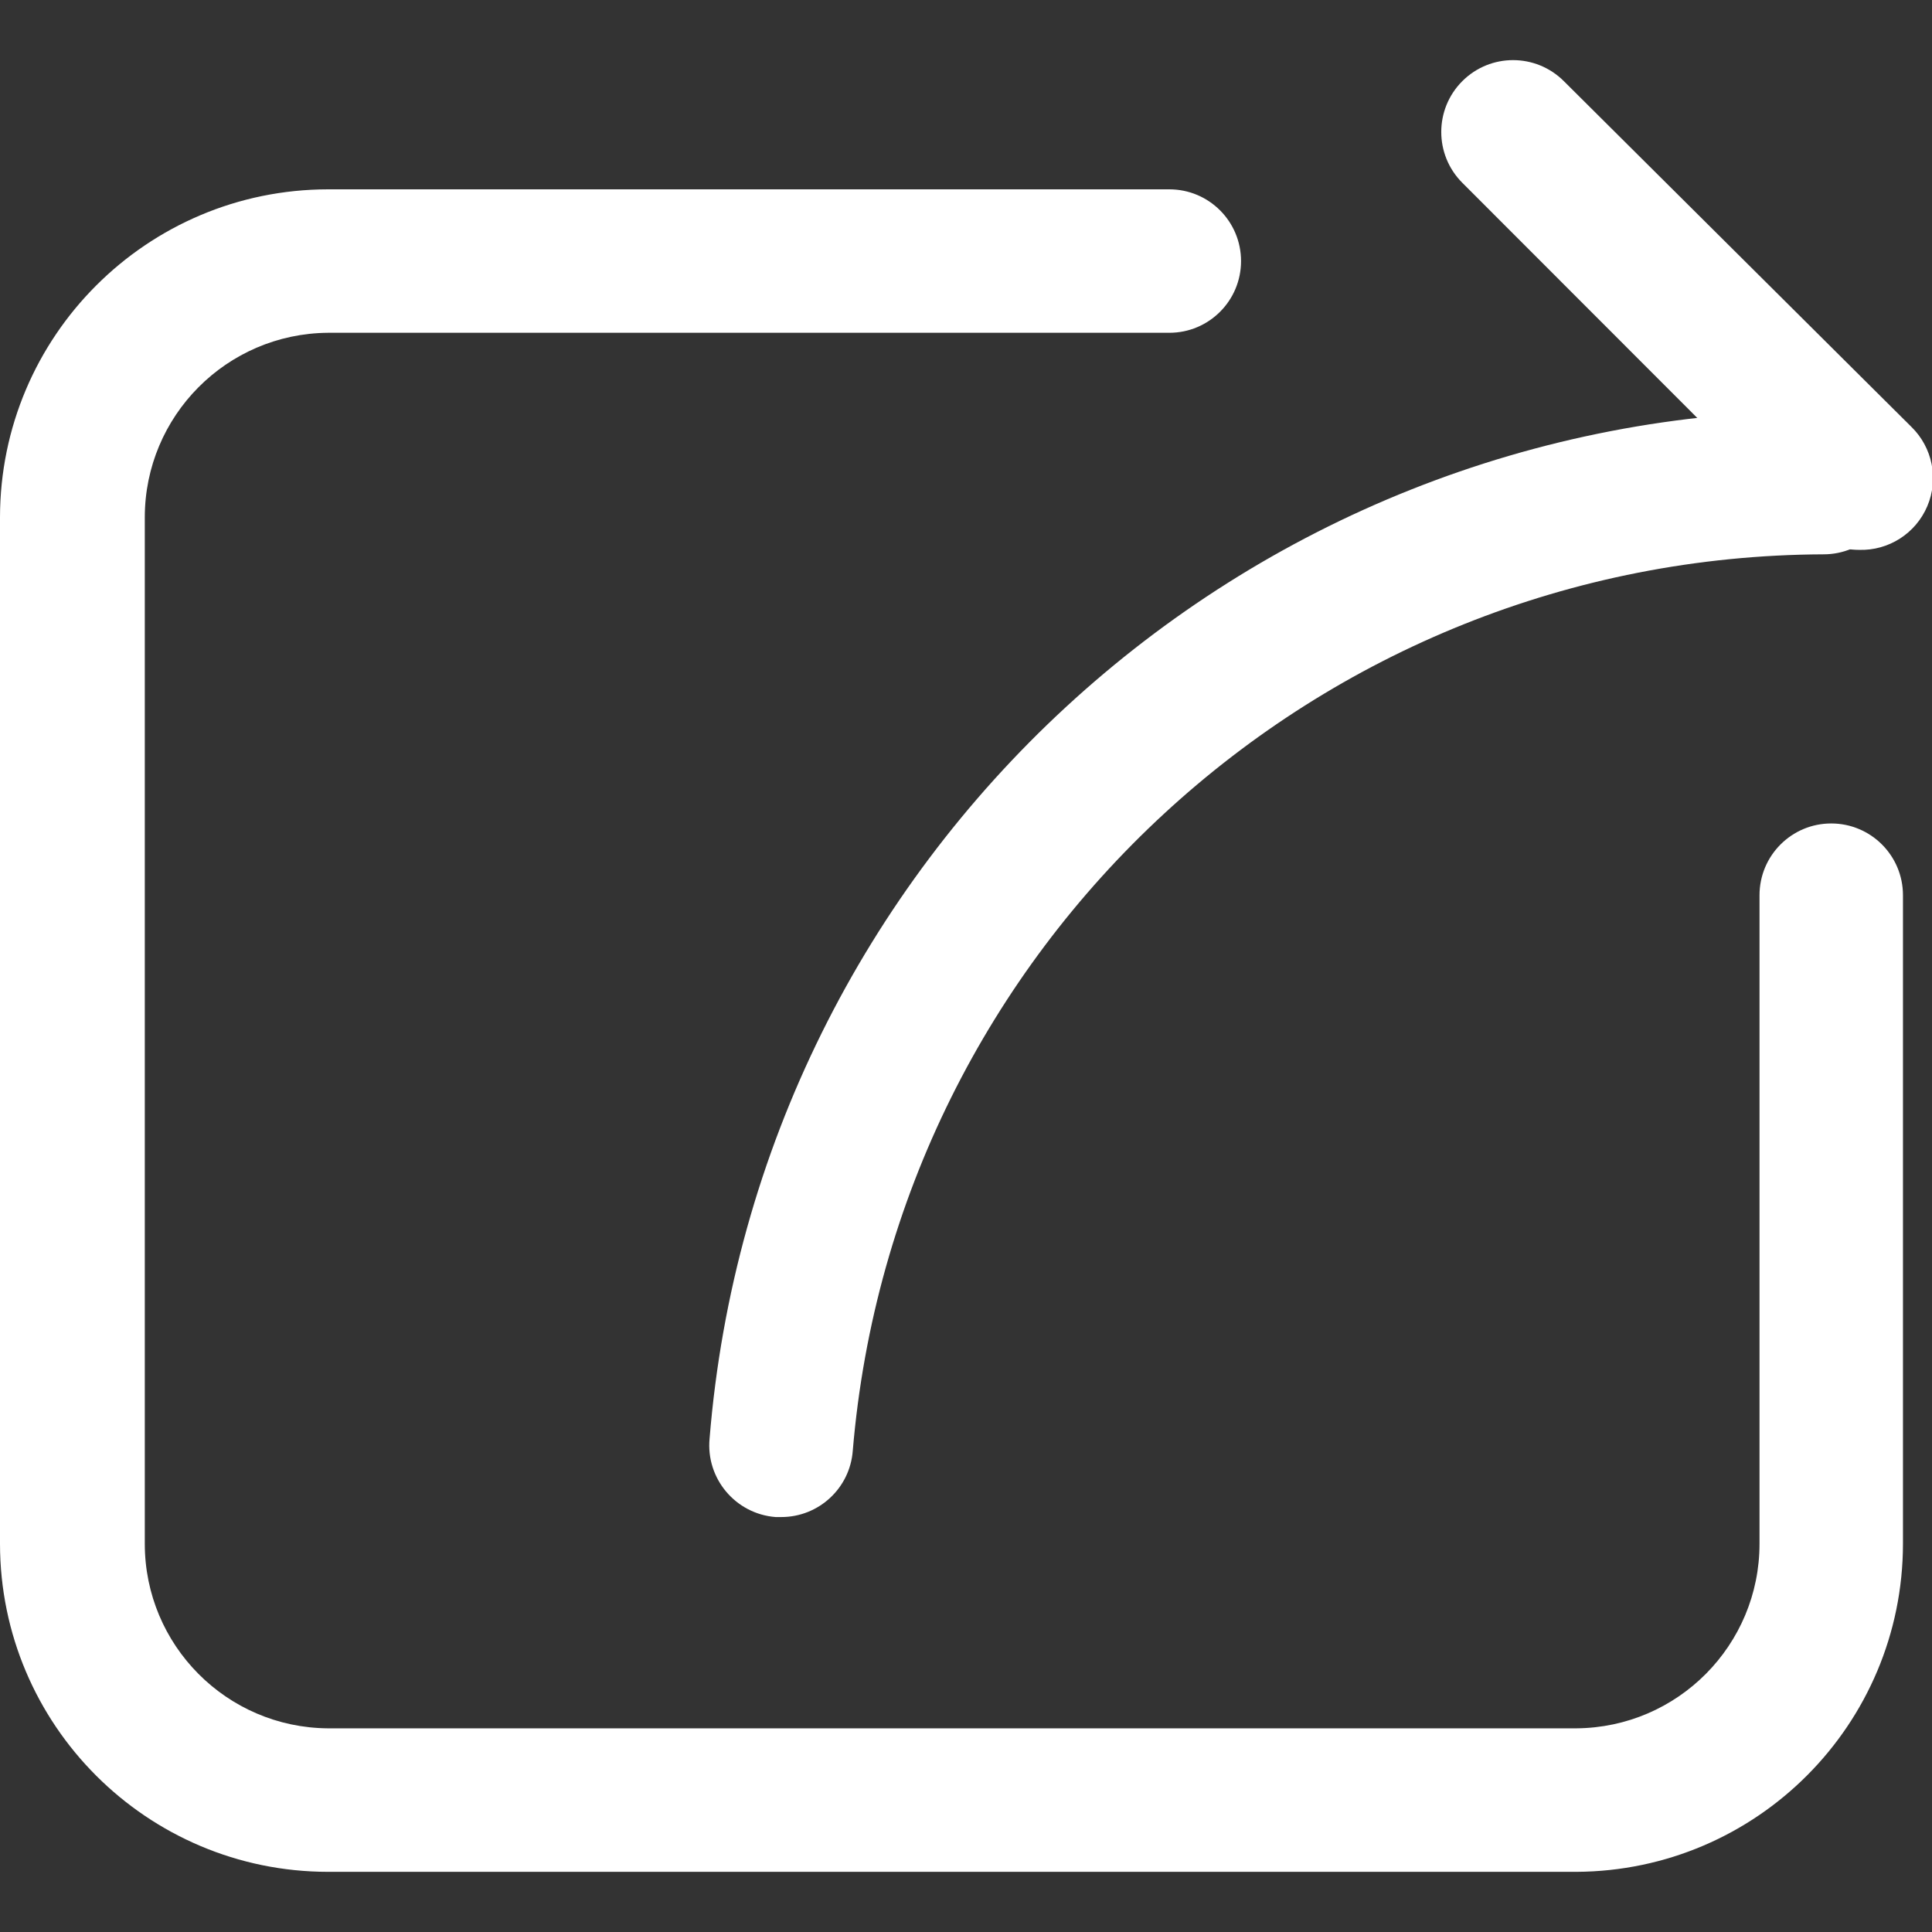 <svg xmlns="http://www.w3.org/2000/svg" xmlns:xlink="http://www.w3.org/1999/xlink" fill="none" version="1.1" width="36" height="36" viewBox="0 0 36 36"><rect x="0" y="0" width="36" height="36" fill="#333333" stroke="none"/><defs><clipPath id="master_svg0_66_0224"><rect x="0" y="0" width="36" height="36" rx="0"/></clipPath></defs><g clip-path="url(#master_svg0_66_0224)"><g><path d="M29.37,34.879L6.113,34.879C2.738,34.876,0.003,32.141,0,28.766L0,9.641C0.003,6.266,2.738,3.531,6.113,3.528L21.789,3.528C22.527,3.528,23.125,4.126,23.125,4.865C23.125,5.603,22.527,6.201,21.789,6.201L6.113,6.201C4.223,6.215,2.698,7.751,2.698,9.641L2.698,28.766C2.698,30.656,4.223,32.192,6.113,32.205L29.37,32.205C31.261,32.192,32.786,30.656,32.786,28.766L32.786,16.681C32.786,15.943,33.384,15.344,34.122,15.344C34.861,15.344,35.459,15.943,35.459,16.681L35.459,28.766C35.456,32.132,32.736,34.863,29.37,34.879Z" fill="#FFFFFF" fill-opacity="1" style="mix-blend-mode:passthrough"/></g><g><path d="M14.558,28.268L14.451,28.268C13.705,28.209,13.151,27.55,13.222,26.805C14.101,15.987,23.133,7.655,33.981,7.655C34.719,7.655,35.318,8.254,35.318,8.992C35.318,9.73,34.719,10.329,33.981,10.329C24.532,10.367,16.679,17.618,15.89,27.034C15.837,27.73,15.257,28.268,14.558,28.268Z" fill="#FFFFFF" fill-opacity="1" style="mix-blend-mode:passthrough"/></g><g><path d="M34.64,10.246C34.285,10.246,33.945,10.106,33.693,9.856L27.248,3.406C26.725,2.883,26.725,2.035,27.248,1.512C27.771,0.989,28.618,0.99,29.141,1.513L35.615,7.953C36.01,8.338,36.128,8.926,35.912,9.433C35.696,9.941,35.191,10.263,34.64,10.246Z" fill="#FFFFFF" fill-opacity="1" style="mix-blend-mode:passthrough"/></g></g></svg>
